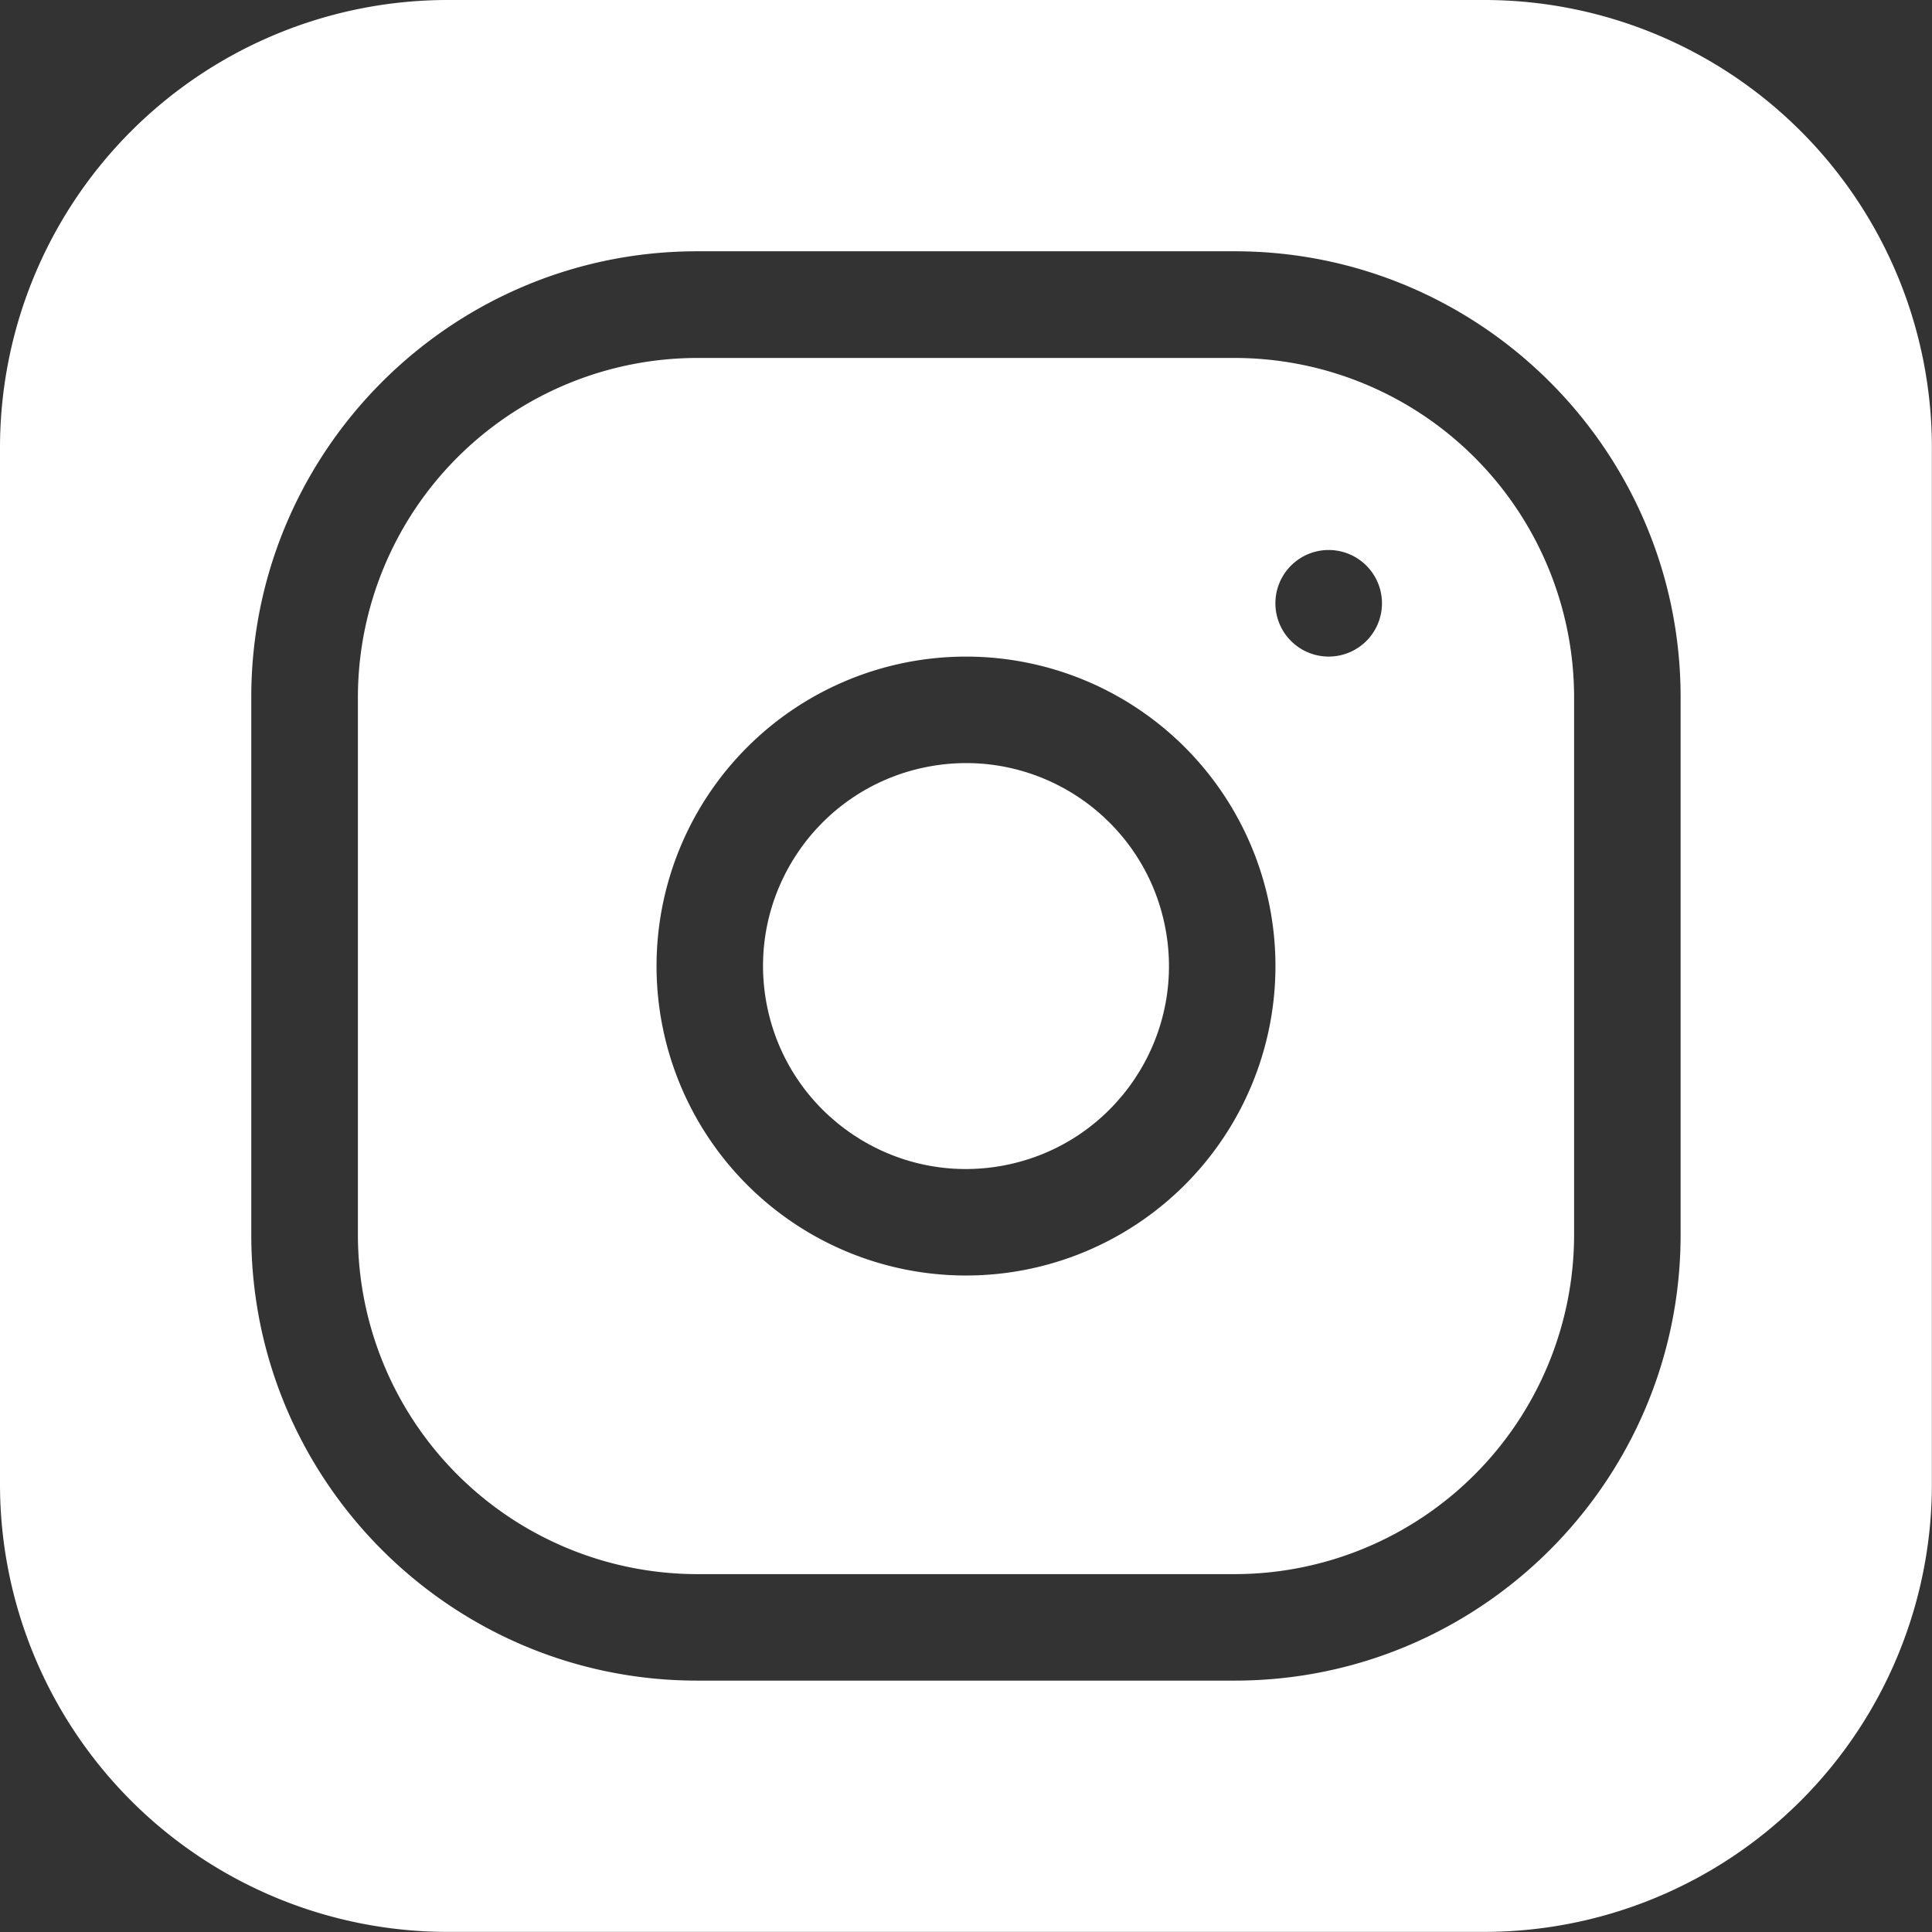 <svg xmlns="http://www.w3.org/2000/svg" viewBox="0 0 715.04 715.04"><rect x="0" y="0" width="715.04" height="715.04" fill="#333333" stroke="none"/><defs><style>.cls-1{fill:#ffffff;}</style></defs><title>Asset 1</title><g id="Layer_2" data-name="Layer 2"><g id="Ñëîé_1" data-name="Ñëîé 1"><circle class="cls-1" cx="357.52" cy="357.54" r="75.11" transform="translate(-61.16 74.06) rotate(-10.9)"/><path class="cls-1" d="M457,132.48H258A125.71,125.71,0,0,0,132.46,258.05V457A125.71,125.71,0,0,0,258,582.59H457A125.72,125.72,0,0,0,582.58,457v-199A125.72,125.72,0,0,0,457,132.48ZM357.52,472.07A114.53,114.53,0,1,1,472.05,357.54,114.53,114.53,0,0,1,357.52,472.07ZM491.76,243a19.72,19.72,0,1,1,19.71-19.72A19.71,19.71,0,0,1,491.76,243Z"/><path class="cls-1" d="M549.33,0H165.71A165.71,165.71,0,0,0,0,165.71V549.33A165.71,165.71,0,0,0,165.71,715H549.33A165.71,165.71,0,0,0,715,549.33V165.71A165.71,165.71,0,0,0,549.33,0ZM622,457c0,91-74,165-165,165H258c-91,0-165-74-165-165v-199c0-91,74-165,165-165H457c91,0,165,74,165,165Z"/></g></g></svg>